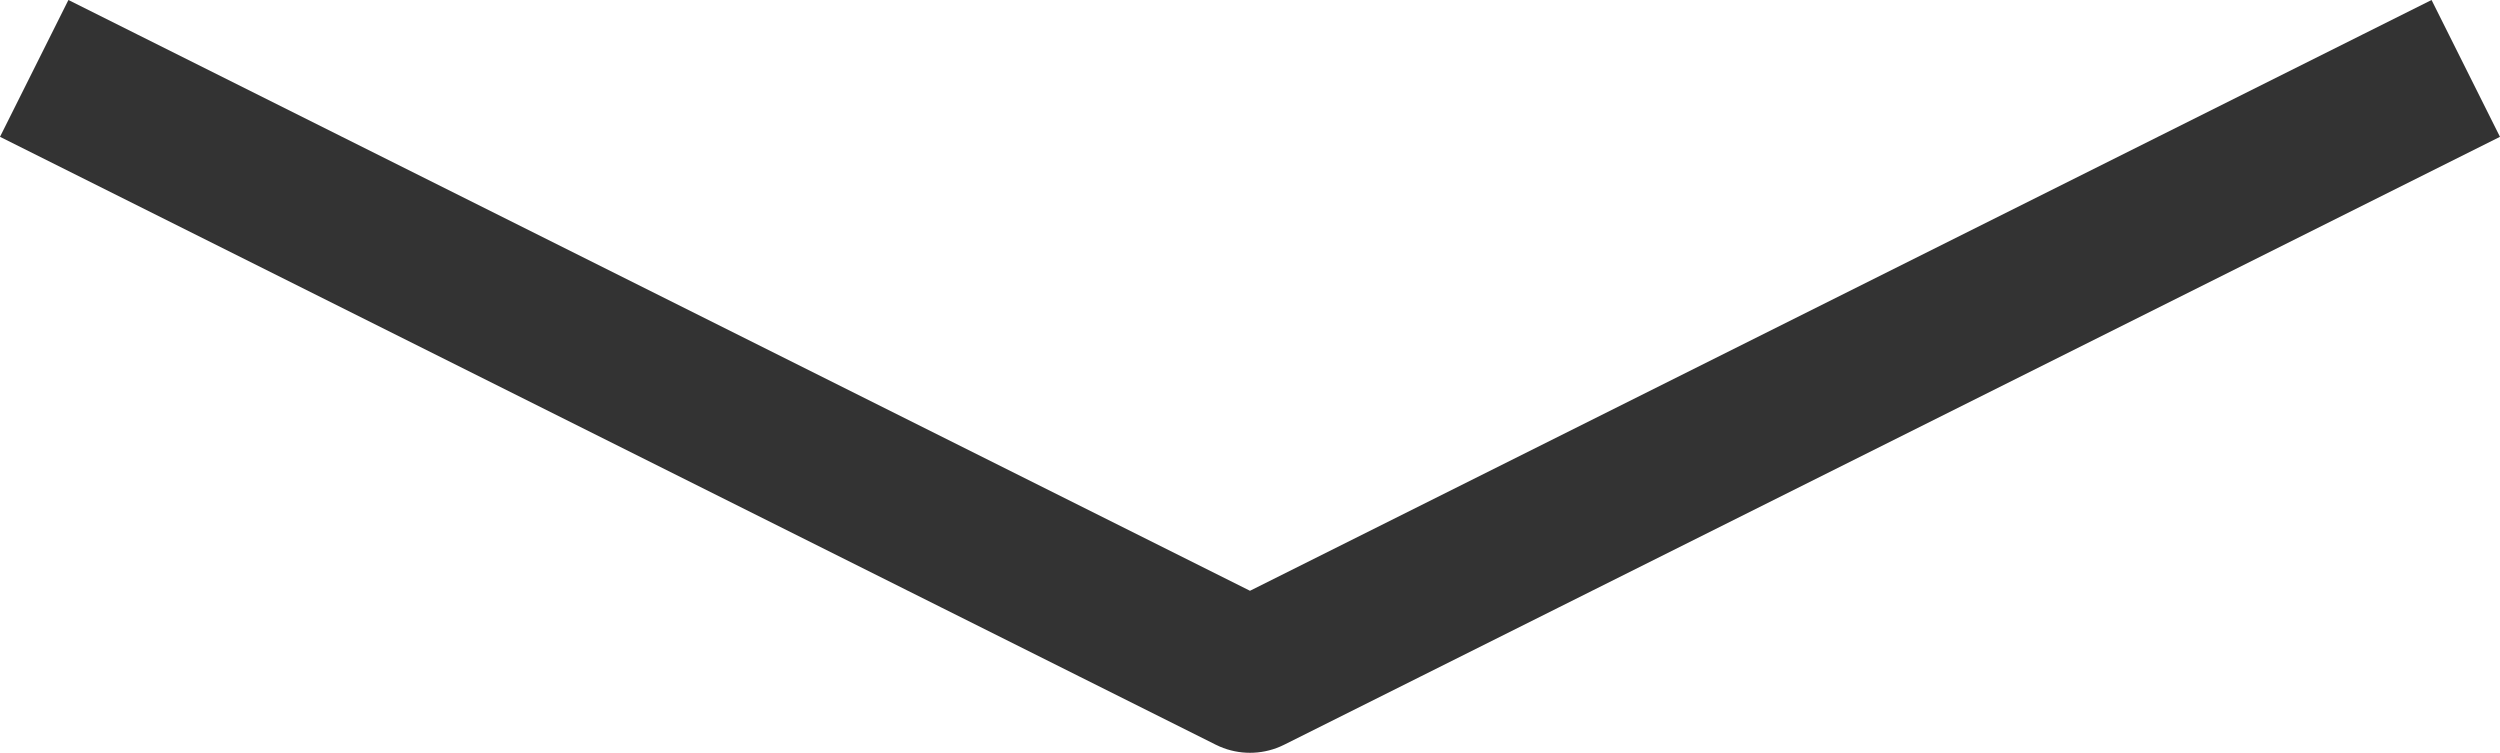 <svg xmlns="http://www.w3.org/2000/svg" width="65.367" height="19.683" viewBox="0 0 65.367 19.683">
  <path id="パス_396" data-name="パス 396" d="M3659.485,970.671l15,30-15,30" transform="translate(1033.354 -3656.802) rotate(90)" fill="none" stroke="#333" stroke-linecap="square" stroke-linejoin="round" stroke-width="4"/>
</svg>
